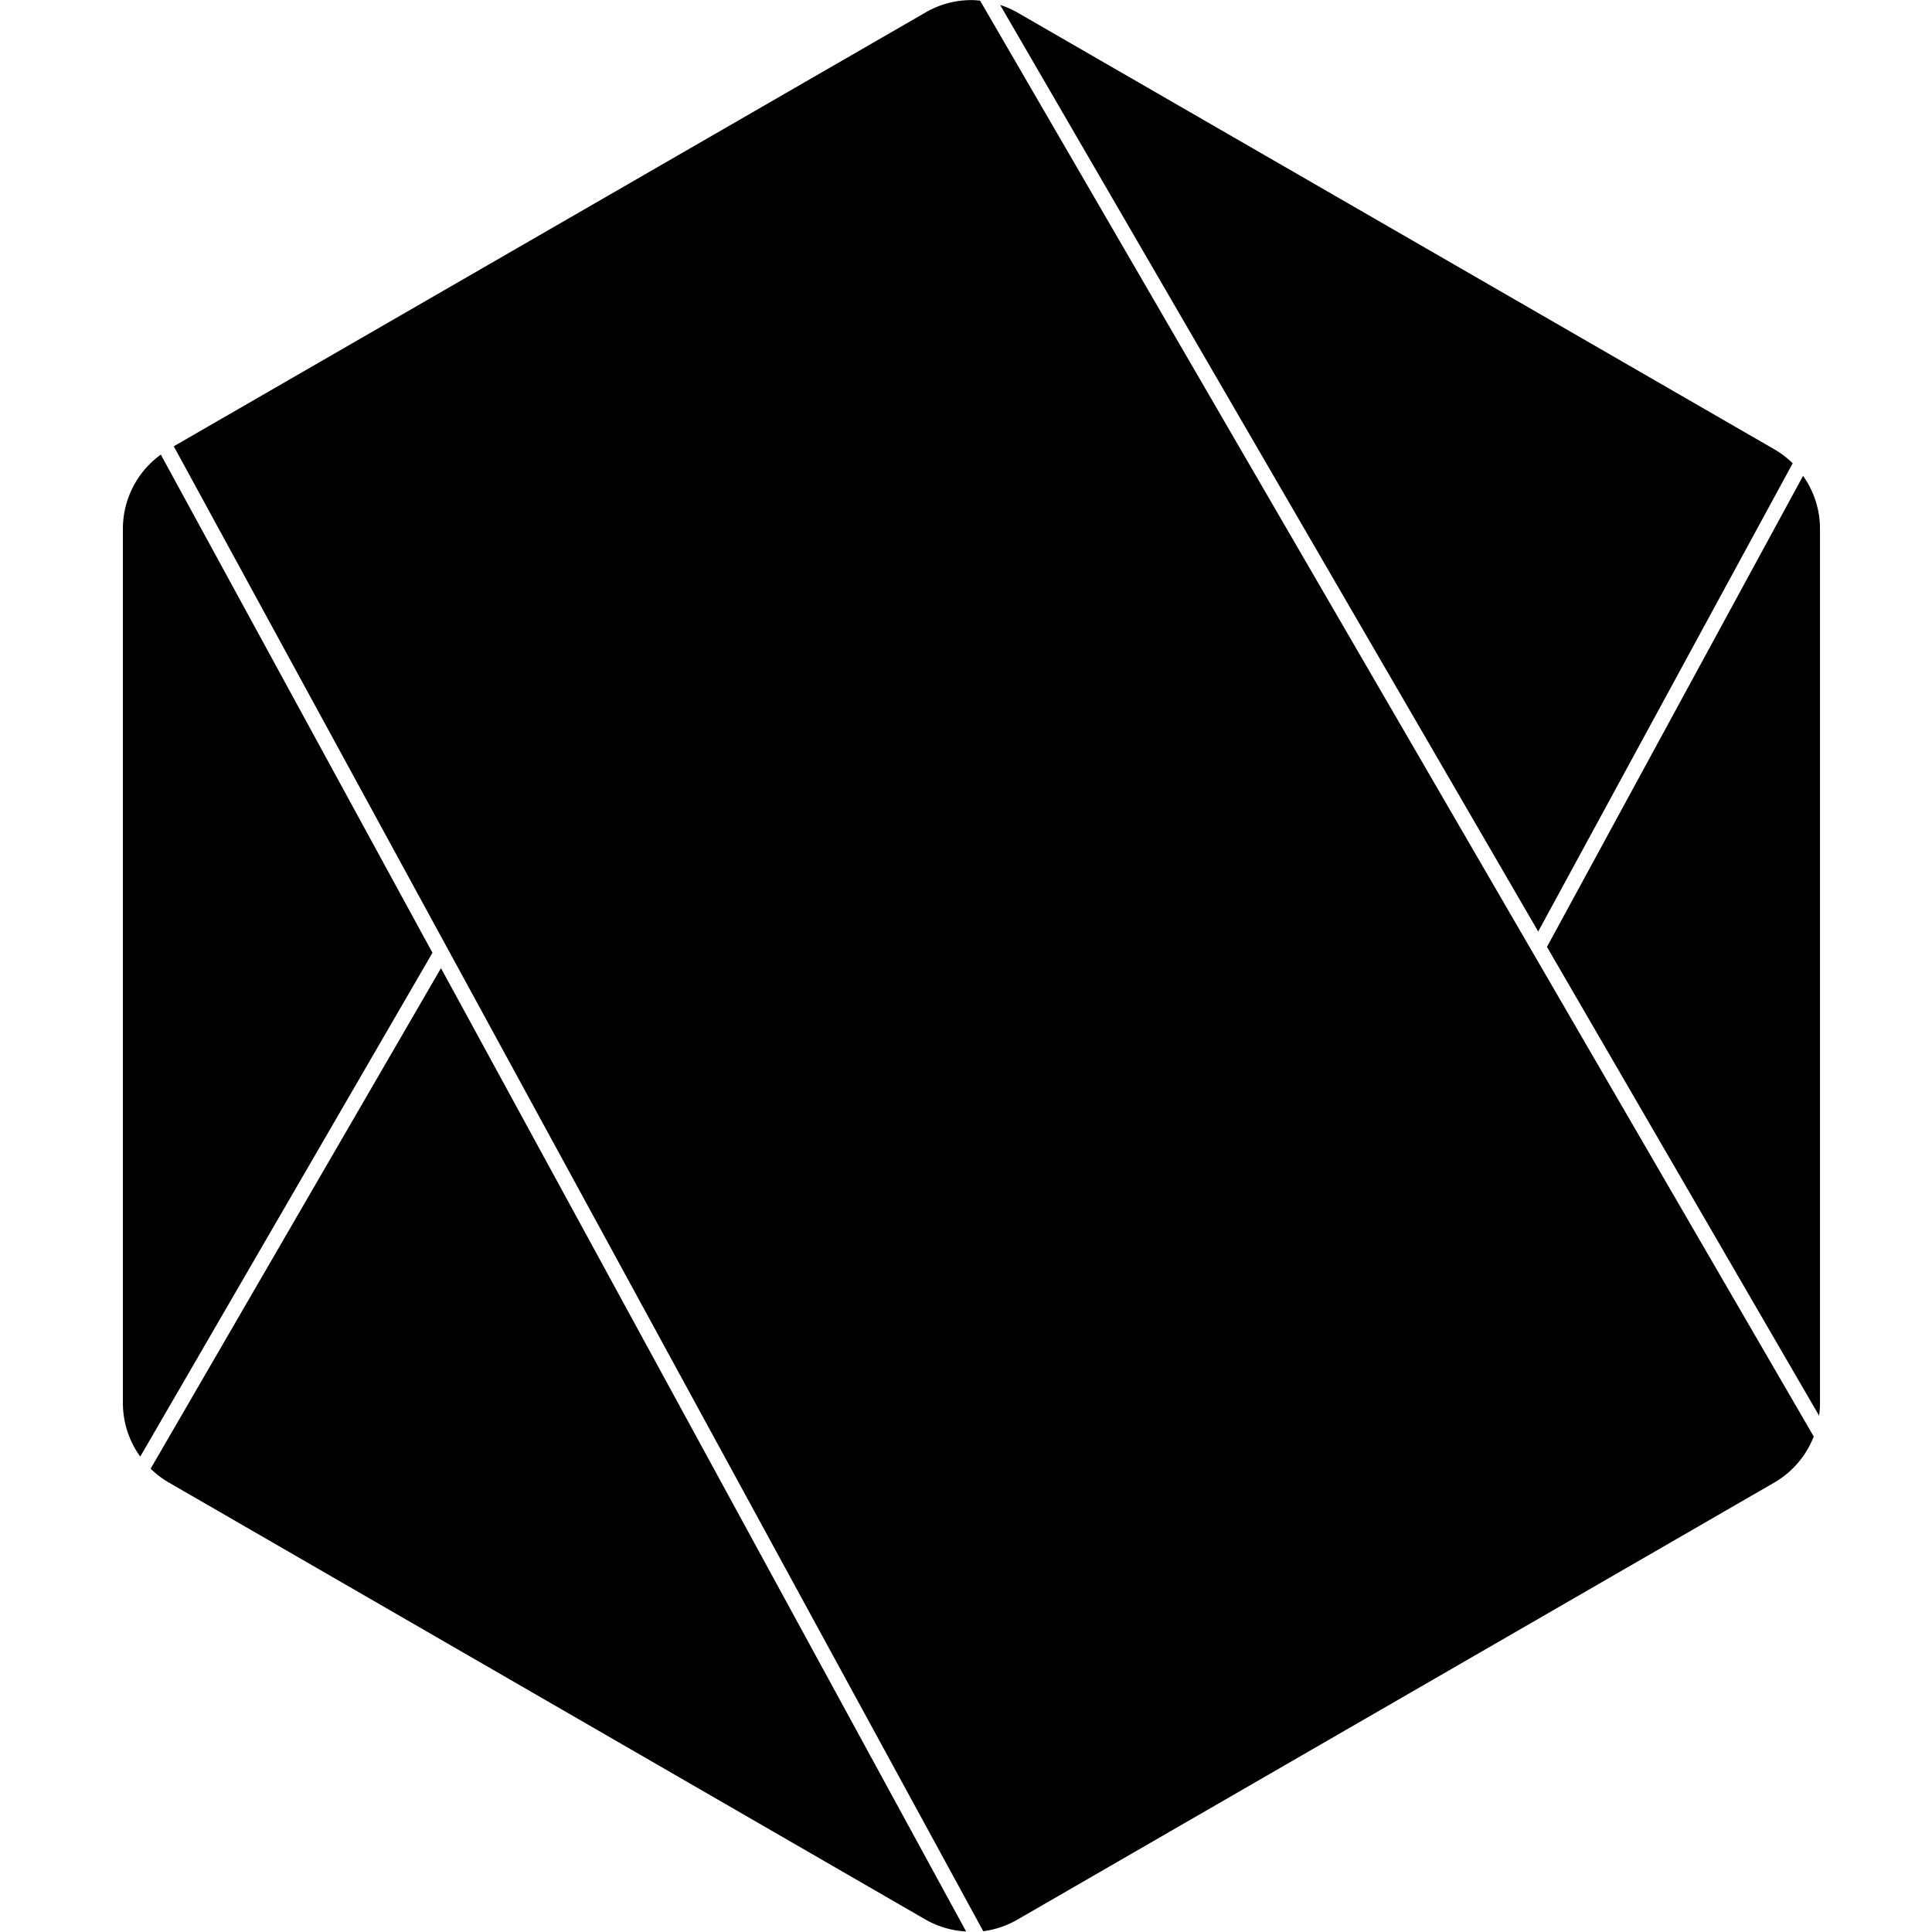 <svg xmlns="http://www.w3.org/2000/svg" width="1em" height="1em" viewBox="0 0 128 128"><path fill="currentColor" d="M64.36.006c-1.045 0-2.091.27-3.027.812l-49.82 28.75l53.63 98.38a6.1 6.1 0 0 0 2.244-.757l50.17-28.97a6.07 6.07 0 0 0 2.607-3.05L64.934.042c-.19-.018-.38-.037-.572-.037zm1.9.32l35.65 61.39l16.86-31.02a6 6 0 0 0-1.211-.926L67.389.82a6 6 0 0 0-1.125-.492zm-55.6 29.79a6.06 6.06 0 0 0-2.518 4.9v57.95a6.06 6.06 0 0 0 1.15 3.537l19.36-33.38l-18-33.01zm108.8 1.408l-16.97 31.21l18.03 31.06q.057-.406.059-.824V35.02a6.05 6.05 0 0 0-1.123-3.496zm-90.25 32.63L9.98 97.304a6 6 0 0 0 1.186.906l50.16 28.97a6.1 6.1 0 0 0 2.682.786l-34.79-63.82z"/></svg>